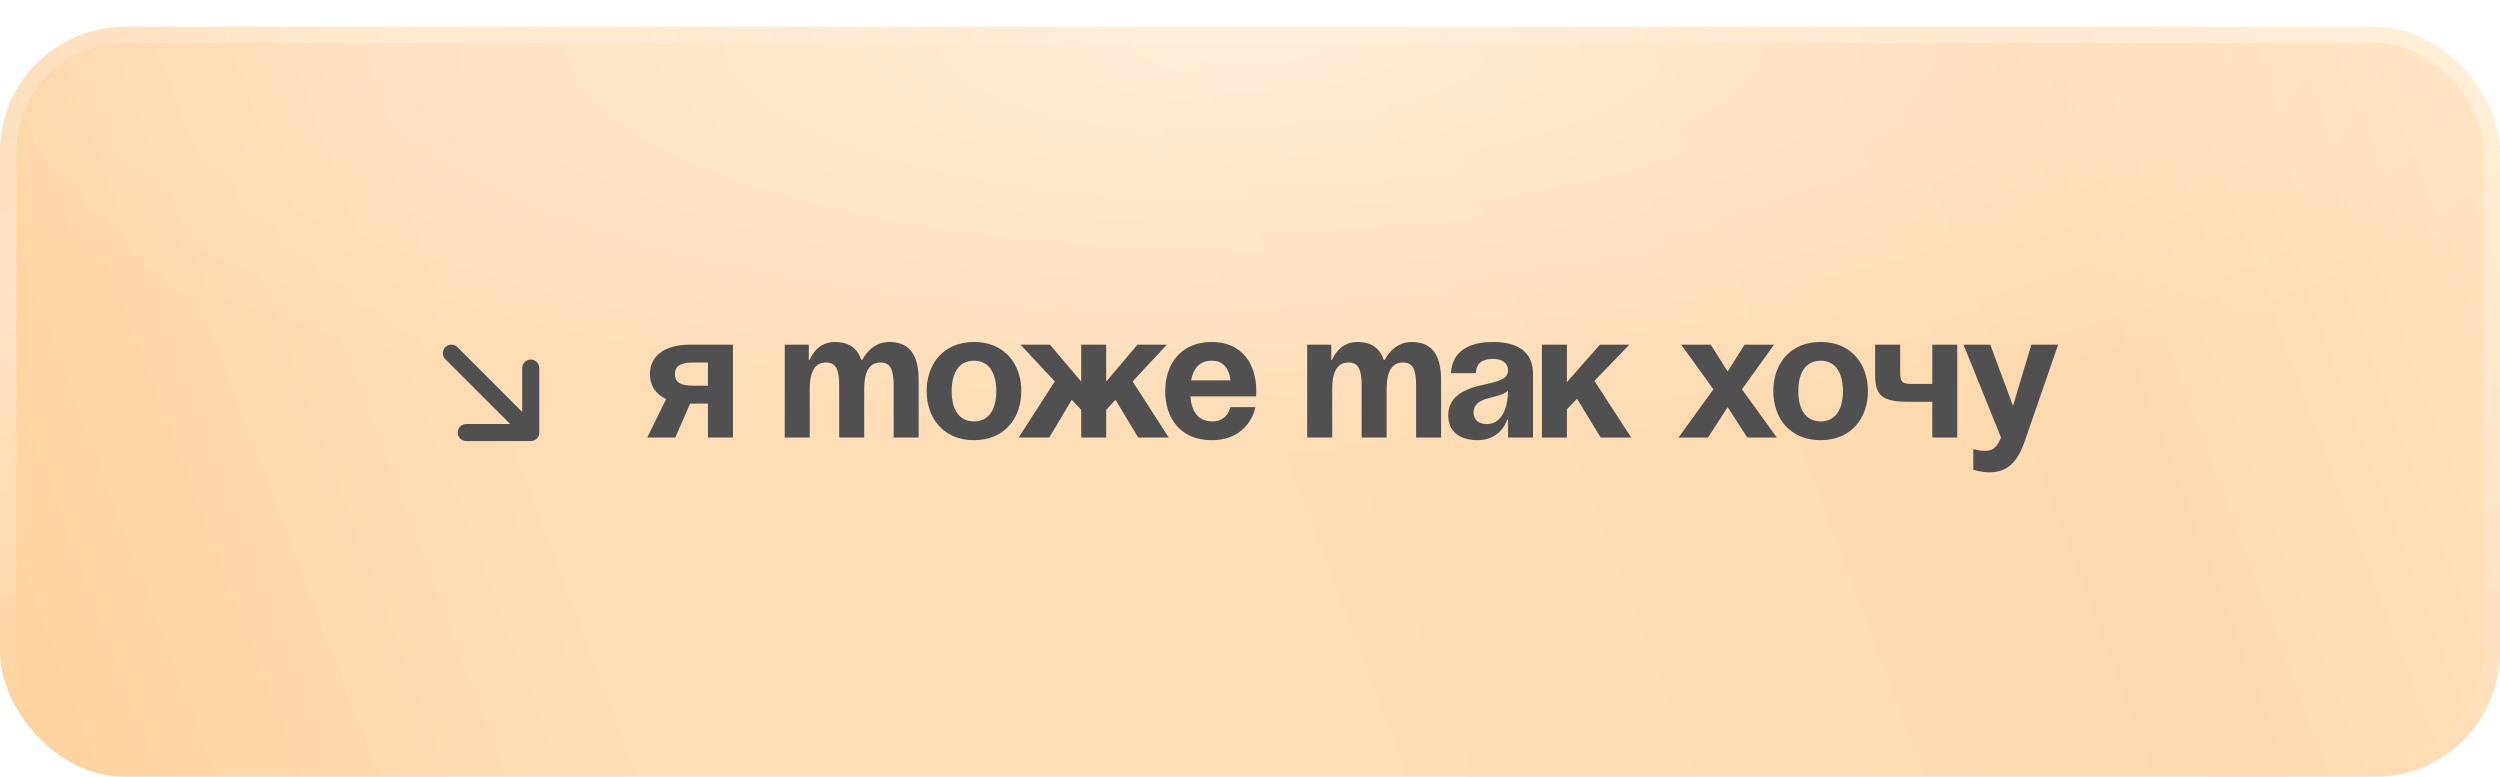 <?xml version="1.0" encoding="UTF-8"?> <svg xmlns="http://www.w3.org/2000/svg" width="280" height="87" viewBox="0 0 280 87" fill="none"><g filter="url(#filter0_d_2248_875)"><rect width="280" height="84" rx="14" fill="url(#paint0_linear_2248_875)"></rect><rect width="280" height="84" rx="14" fill="url(#paint1_radial_2248_875)" fill-opacity="0.5"></rect><rect x="0.912" y="0.912" width="278.177" height="82.177" rx="13.088" stroke="url(#paint2_radial_2248_875)" stroke-opacity="0.4" stroke-width="1.823"></rect><rect x="0.912" y="0.912" width="278.177" height="82.177" rx="13.088" stroke="url(#paint3_radial_2248_875)" stroke-opacity="0.4" stroke-width="1.823"></rect></g><path d="M82.091 38.6V49H79.291V45.2H77.291L75.631 49H72.491L74.611 44.7C73.411 44.14 72.791 43.16 72.791 41.9C72.791 39.9 74.391 38.6 77.291 38.6H82.091ZM77.691 43.2H79.291V40.6H77.691C76.191 40.6 75.591 41 75.591 41.9C75.591 42.8 76.191 43.2 77.691 43.2ZM93.989 49V43.2C93.989 41.4 93.629 40.6 92.529 40.6C91.329 40.6 90.689 41.5 90.689 43.6V49H87.889V38.6H90.589V40.3H90.689C90.689 40.3 91.389 38.3 93.489 38.3C95.169 38.3 96.069 39.1 96.469 40.32L96.489 40.3H96.589C96.589 40.3 97.489 38.3 99.589 38.3C102.189 38.3 102.889 40.2 102.889 42.6V49H100.089V43.2C100.089 41.4 99.729 40.6 98.629 40.6C97.429 40.6 96.789 41.5 96.789 43.6V49H93.989ZM106.585 43.8C106.585 45.68 107.305 47.2 109.085 47.2C110.865 47.2 111.585 45.68 111.585 43.8C111.585 41.92 110.865 40.4 109.085 40.4C107.305 40.4 106.585 41.92 106.585 43.8ZM103.785 43.8C103.785 40.76 105.665 38.3 109.085 38.3C112.505 38.3 114.385 40.76 114.385 43.8C114.385 46.84 112.505 49.3 109.085 49.3C105.665 49.3 103.785 46.84 103.785 43.8ZM123.895 38.6V42.74L127.395 38.6H130.695L126.855 42.72L130.895 49H127.475L124.935 44.78L123.895 45.9V49H121.095V45.9L120.035 44.78L117.515 49H114.095L118.135 42.72L114.295 38.6H117.595L121.095 42.74V38.6H123.895ZM130.504 43.8C130.504 40.76 132.284 38.3 135.704 38.3C139.124 38.3 140.704 40.76 140.704 43.8C140.704 44.04 140.684 44.4 140.684 44.4H133.324C133.444 46 134.124 47.2 135.804 47.2C137.504 47.2 137.804 45.6 137.804 45.6H140.604C140.604 45.6 140.004 49.3 135.704 49.3C132.204 49.3 130.504 46.84 130.504 43.8ZM135.704 40.4C134.324 40.4 133.644 41.32 133.404 42.6H137.824C137.644 41.32 137.084 40.4 135.704 40.4ZM152.504 49V43.2C152.504 41.4 152.144 40.6 151.044 40.6C149.844 40.6 149.204 41.5 149.204 43.6V49H146.404V38.6H149.104V40.3H149.204C149.204 40.3 149.904 38.3 152.004 38.3C153.684 38.3 154.584 39.1 154.984 40.32L155.004 40.3H155.104C155.104 40.3 156.004 38.3 158.104 38.3C160.704 38.3 161.404 40.2 161.404 42.6V49H158.604V43.2C158.604 41.4 158.244 40.6 157.144 40.6C155.944 40.6 155.304 41.5 155.304 43.6V49H152.504ZM165.3 41.8H162.5C162.66 39.14 164.8 38.3 167.2 38.3C169.7 38.3 171.7 39.2 171.7 41.9V49H168.9V47H168.8C168.8 47 168.16 49.3 165.5 49.3C163.6 49.3 162.2 48.42 162.2 46.5C162.2 44.56 163.8 43.68 165.52 43.24C167.26 42.8 168.9 42.66 168.9 41.5C168.9 40.68 168.3 40.2 167.2 40.2C166 40.2 165.34 40.68 165.3 41.8ZM168.9 43.76C168.44 44.18 167.5 44.4 166.7 44.6C165.8 44.82 165.04 45.28 165.04 46.2C165.04 47 165.6 47.5 166.5 47.5C168.4 47.5 168.9 45.3 168.9 43.76ZM172.693 49V38.6H175.493V42.8L179.193 38.6H182.493L178.573 42.66L182.693 49H179.273L176.633 44.66L175.493 45.84V49H172.693ZM191.599 38.6L193.499 41.6L195.399 38.6H198.699L195.099 43.6L198.999 49H195.699L193.499 45.6L191.299 49H187.999L191.899 43.6L188.299 38.6H191.599ZM201.409 43.8C201.409 45.68 202.129 47.2 203.909 47.2C205.689 47.2 206.409 45.68 206.409 43.8C206.409 41.92 205.689 40.4 203.909 40.4C202.129 40.4 201.409 41.92 201.409 43.8ZM198.609 43.8C198.609 40.76 200.489 38.3 203.909 38.3C207.329 38.3 209.209 40.76 209.209 43.8C209.209 46.84 207.329 49.3 203.909 49.3C200.489 49.3 198.609 46.84 198.609 43.8ZM219.215 38.6V49H216.415V45H213.715C210.815 45 210.015 44.3 210.015 42V38.6H212.815V41.7C212.815 43 213.215 43 214.415 43H216.415V38.6H219.215ZM230.513 38.6L226.813 49.3C225.993 51.68 224.913 52.9 222.813 52.9C221.813 52.9 221.013 52.6 221.013 52.6V50.3C221.013 50.3 221.613 50.5 222.313 50.5C223.313 50.5 223.713 49.96 224.113 49L219.913 38.6H222.913L225.453 45.46L227.513 38.6H230.513Z" fill="#505050"></path><path d="M50.021 40.09L50.021 40.09C49.951 40.02 49.895 39.937 49.858 39.845C49.82 39.753 49.8 39.655 49.8 39.556C49.8 39.457 49.82 39.358 49.858 39.267C49.895 39.175 49.951 39.092 50.021 39.021C50.092 38.951 50.175 38.895 50.267 38.858C50.358 38.82 50.457 38.8 50.556 38.8C50.655 38.8 50.753 38.82 50.845 38.858C50.937 38.895 51.02 38.951 51.09 39.021L51.09 39.021L58.689 46.621V41.222C58.689 41.022 58.769 40.83 58.91 40.688C59.052 40.547 59.244 40.467 59.444 40.467C59.645 40.467 59.837 40.547 59.979 40.688C60.12 40.83 60.2 41.022 60.2 41.222V48.444C60.2 48.645 60.12 48.837 59.979 48.979C59.837 49.12 59.645 49.2 59.444 49.2H52.222C52.022 49.2 51.83 49.12 51.688 48.979C51.547 48.837 51.467 48.645 51.467 48.444C51.467 48.244 51.547 48.052 51.688 47.91C51.83 47.769 52.022 47.689 52.222 47.689H57.621L50.021 40.09Z" fill="#505050" stroke="#505050" stroke-width="0.4"></path><defs><filter id="filter0_d_2248_875" x="0" y="0" width="280" height="87" filterUnits="userSpaceOnUse" color-interpolation-filters="sRGB"><feFlood flood-opacity="0" result="BackgroundImageFix"></feFlood><feColorMatrix in="SourceAlpha" type="matrix" values="0 0 0 0 0 0 0 0 0 0 0 0 0 0 0 0 0 0 127 0" result="hardAlpha"></feColorMatrix><feOffset dy="3"></feOffset><feComposite in2="hardAlpha" operator="out"></feComposite><feColorMatrix type="matrix" values="0 0 0 0 0.867 0 0 0 0 0.681 0 0 0 0 0.455 0 0 0 1 0"></feColorMatrix><feBlend mode="normal" in2="BackgroundImageFix" result="effect1_dropShadow_2248_875"></feBlend><feBlend mode="normal" in="SourceGraphic" in2="effect1_dropShadow_2248_875" result="shape"></feBlend></filter><linearGradient id="paint0_linear_2248_875" x1="292.582" y1="-4.115" x2="-25.249" y2="115.561" gradientUnits="userSpaceOnUse"><stop stop-color="#FFE9C8"></stop><stop offset="0.197" stop-color="#FFD9AD"></stop><stop offset="0.481" stop-color="#FFDDB5"></stop><stop offset="0.697" stop-color="#FFDDB5"></stop><stop offset="1" stop-color="#FFCC8F"></stop></linearGradient><radialGradient id="paint1_radial_2248_875" cx="0" cy="0" r="1" gradientUnits="userSpaceOnUse" gradientTransform="translate(140 1.87) rotate(90) scale(46.313 154.377)"><stop stop-color="white"></stop><stop offset="1" stop-color="white" stop-opacity="0"></stop></radialGradient><radialGradient id="paint2_radial_2248_875" cx="0" cy="0" r="1" gradientUnits="userSpaceOnUse" gradientTransform="translate(280 -6.811) rotate(113.735) scale(89.747 297.051)"><stop stop-color="white"></stop><stop offset="1" stop-color="white" stop-opacity="0"></stop></radialGradient><radialGradient id="paint3_radial_2248_875" cx="0" cy="0" r="1" gradientUnits="userSpaceOnUse" gradientTransform="translate(3.192 28.804) rotate(65.9) scale(44.767 148.143)"><stop stop-color="white"></stop><stop offset="1" stop-color="white" stop-opacity="0"></stop></radialGradient></defs></svg> 